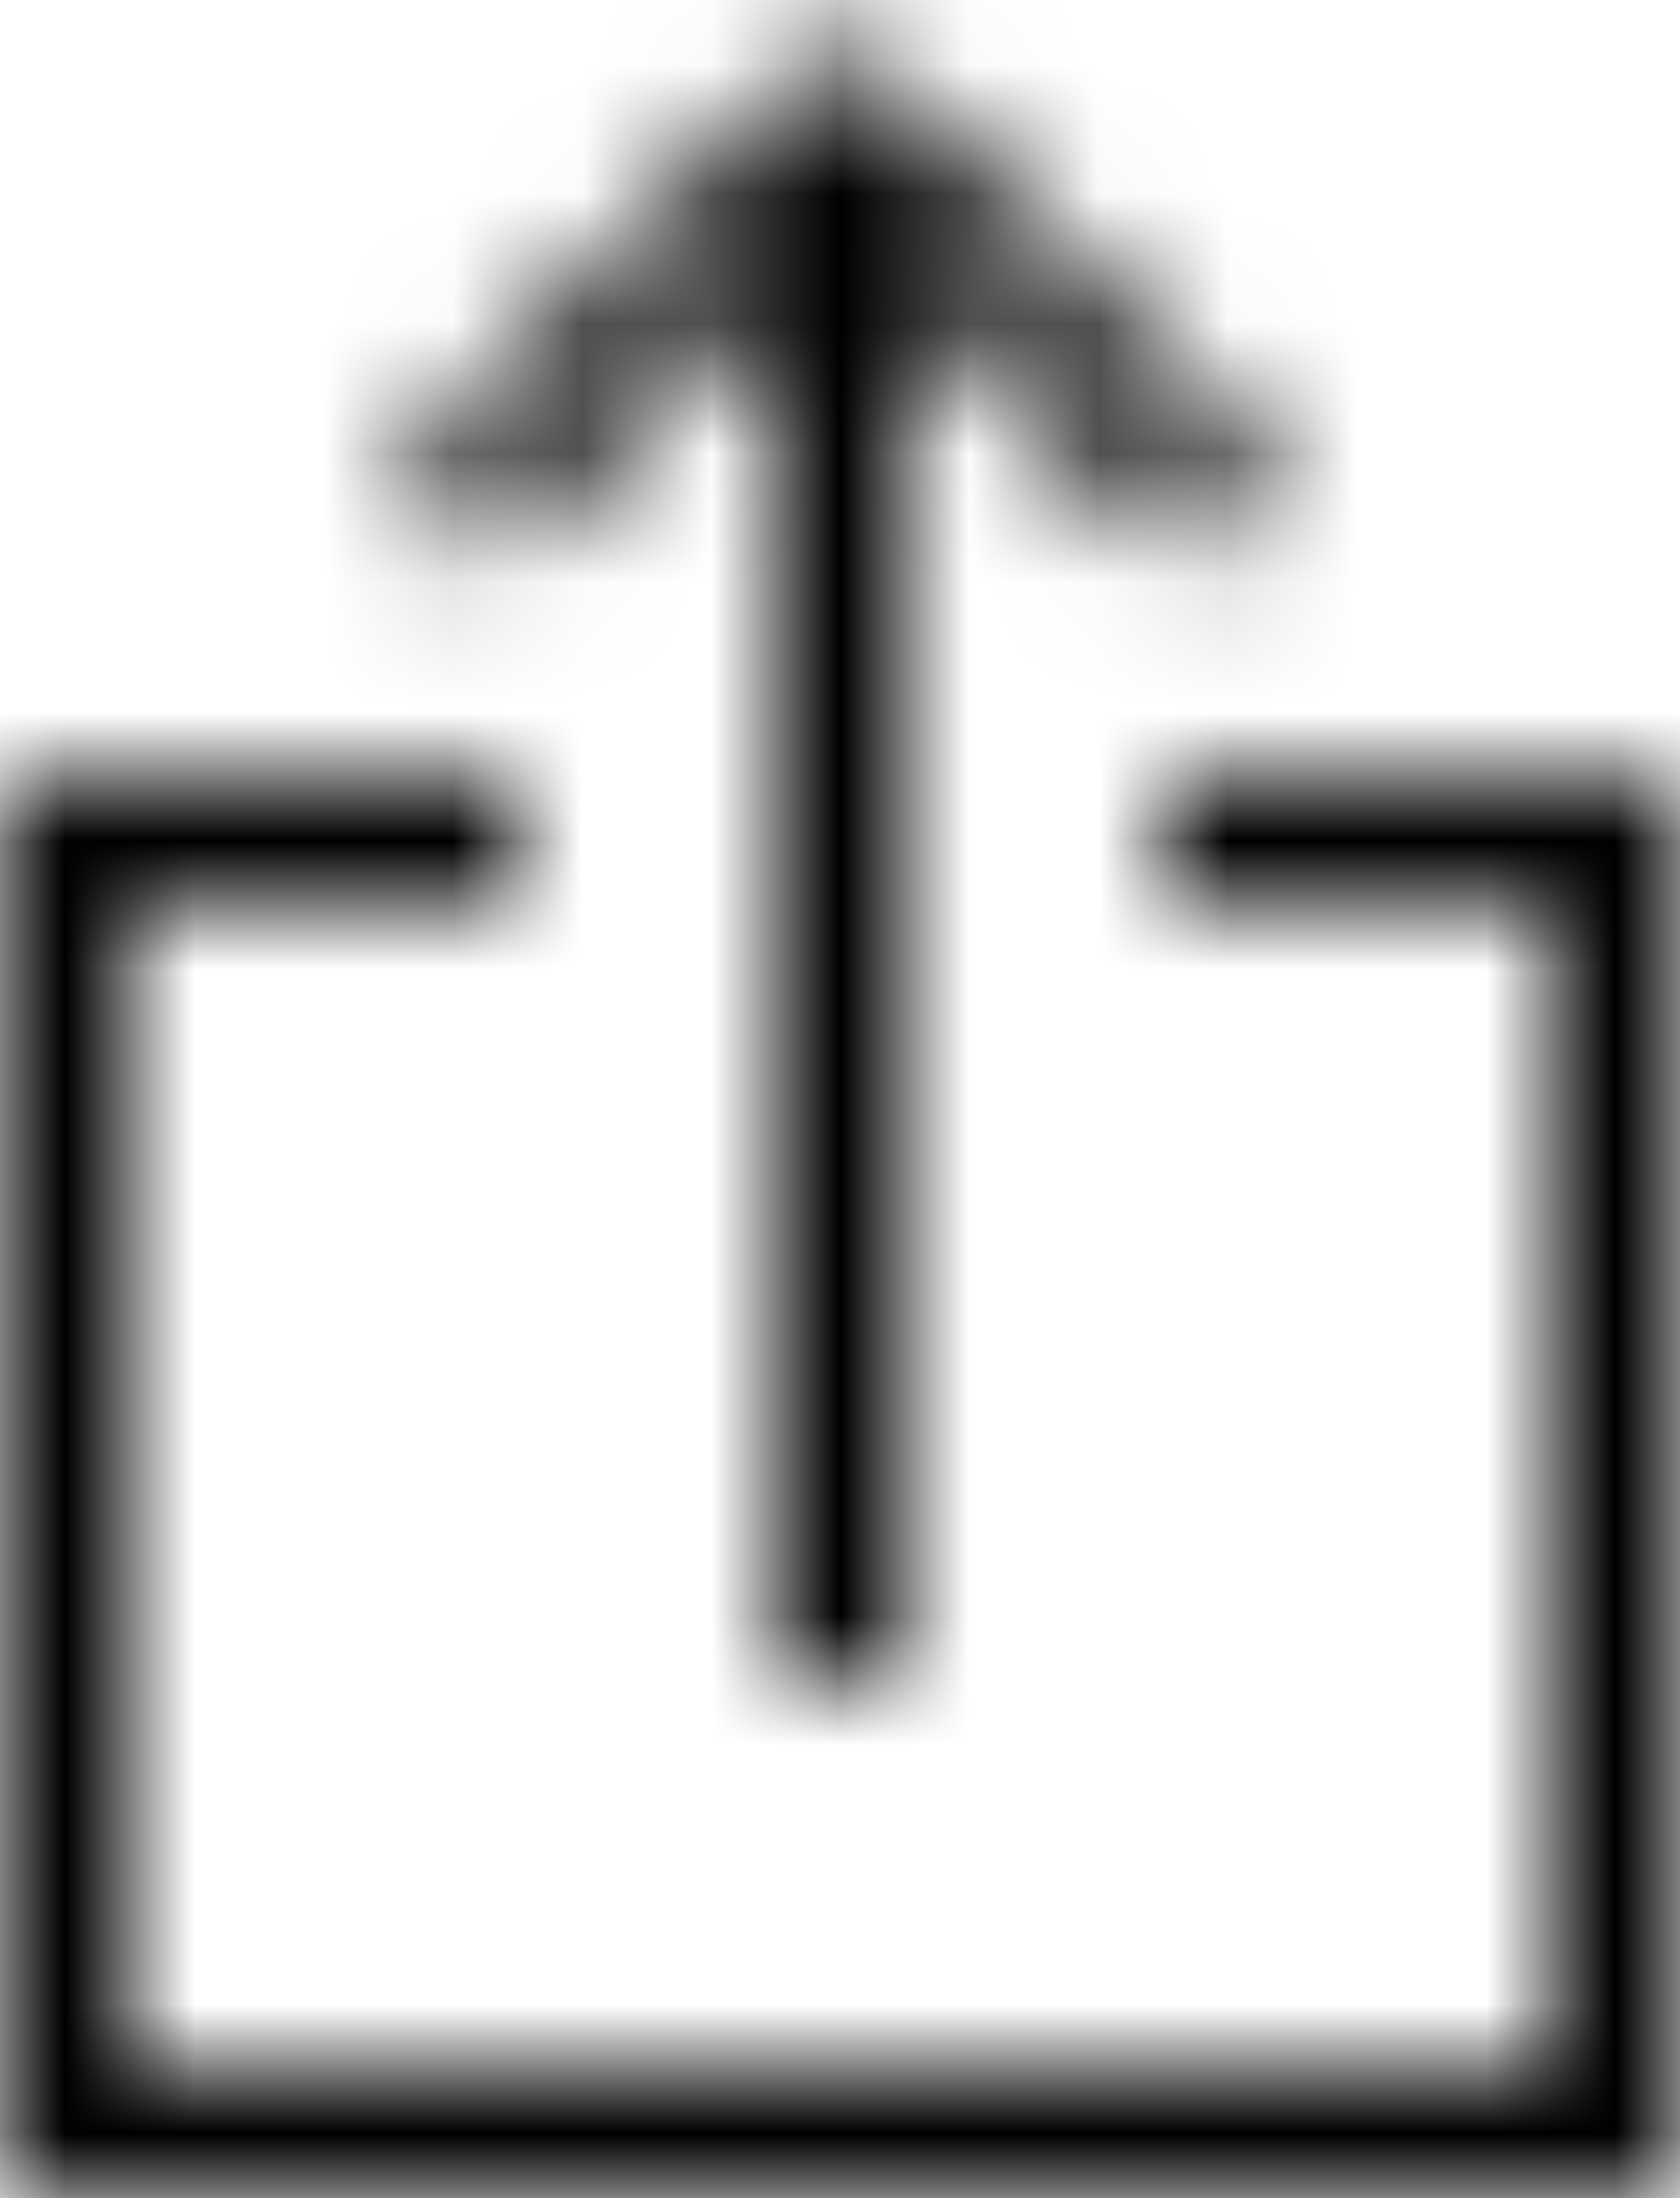 <svg width="13" height="17" viewBox="0 0 13 17" fill="none" xmlns="http://www.w3.org/2000/svg">
<mask id="mask0_0_3969" style="mask-type:luminance" maskUnits="userSpaceOnUse" x="0" y="0" width="13" height="17">
<path fill-rule="evenodd" clip-rule="evenodd" d="M6 2.207V13H7V2.207L9.146 4.353L9.854 3.646L6.5 0.293L3.146 3.646L3.854 4.353L6 2.207ZM9 6V7H12V16H1V7H4V6H0V17H13V6H9Z" fill="white"/>
</mask>
<g mask="url(#mask0_0_3969)">
<rect x="-3" y="-1" width="20" height="20" fill="black"/>
</g>
</svg>
